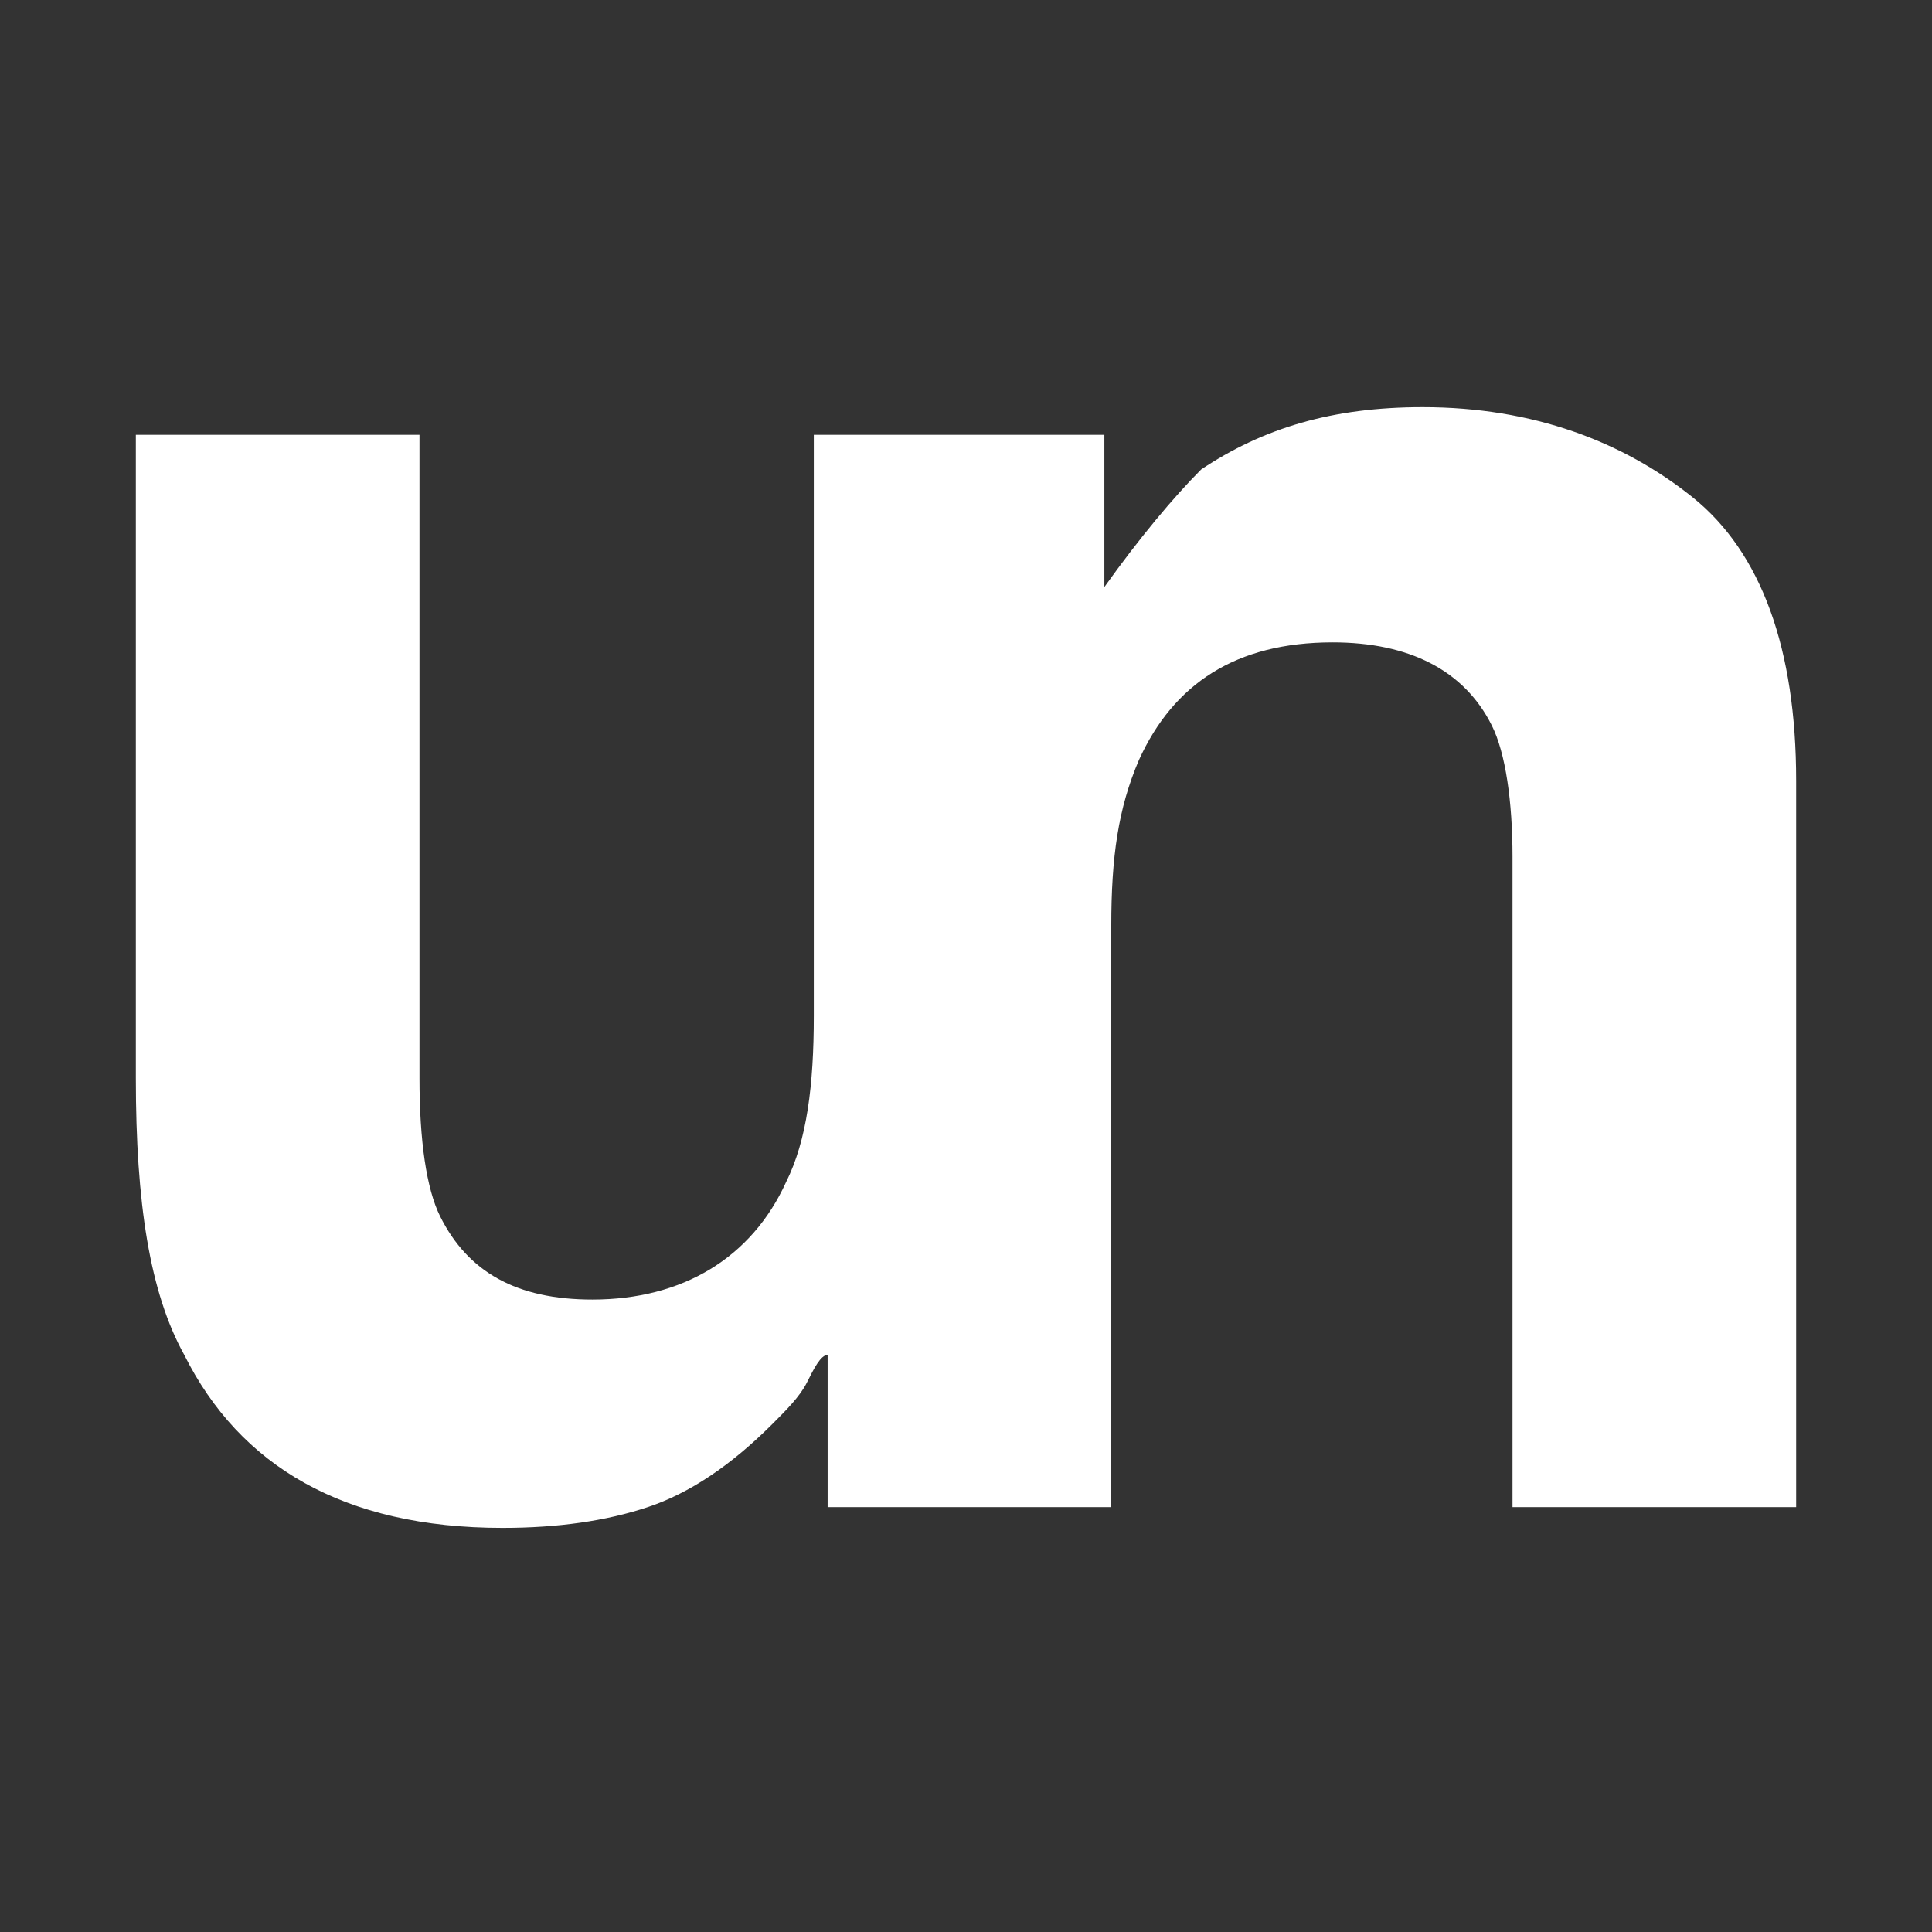 <svg width="128" height="128" viewBox="0 0 128 128" fill="none" xmlns="http://www.w3.org/2000/svg">
<rect x="0" y="0" width="128" height="128" fill="#333333" stroke="none"/>
<g clip-path="url(#clip0_1994_871)">
<path d="M112.125 32.934C107.542 29.267 101.583 26.976 94.25 26.976C88.292 26.976 83.708 28.351 79.583 31.101C77.75 32.934 75.458 35.684 73.167 38.892V28.809H53.917V67.309C53.917 71.892 53.458 75.559 52.083 78.309C49.792 83.35 45.208 86.1 39.25 86.1C34.208 86.1 31 84.267 29.167 80.6C28.25 78.767 27.792 75.559 27.792 71.434V28.809H9V71.434C9 79.684 9.917 85.642 12.209 89.767C15.875 97.1 22.75 101.226 33.292 101.226C36.958 101.226 40.167 100.767 42.917 99.85C45.667 98.934 48.417 97.1 51.167 94.35C52.083 93.434 53 92.517 53.458 91.6C53.917 90.684 54.375 89.767 54.833 89.767V99.85H73.167H73.625V61.351C73.625 56.767 74.083 53.559 75.458 50.351C77.75 45.309 81.875 42.559 88.292 42.559C93.333 42.559 97 44.392 98.833 48.059C99.75 49.892 100.208 53.101 100.208 56.767V99.85H119V51.726C119 43.017 116.708 36.601 112.125 32.934Z" fill="white"/>
</g>
<defs>
<clipPath id="clip0_1994_871">
<rect width="110" height="74.25" fill="white" transform="translate(9 26.976)"/>
</clipPath>
</defs>
</svg>
